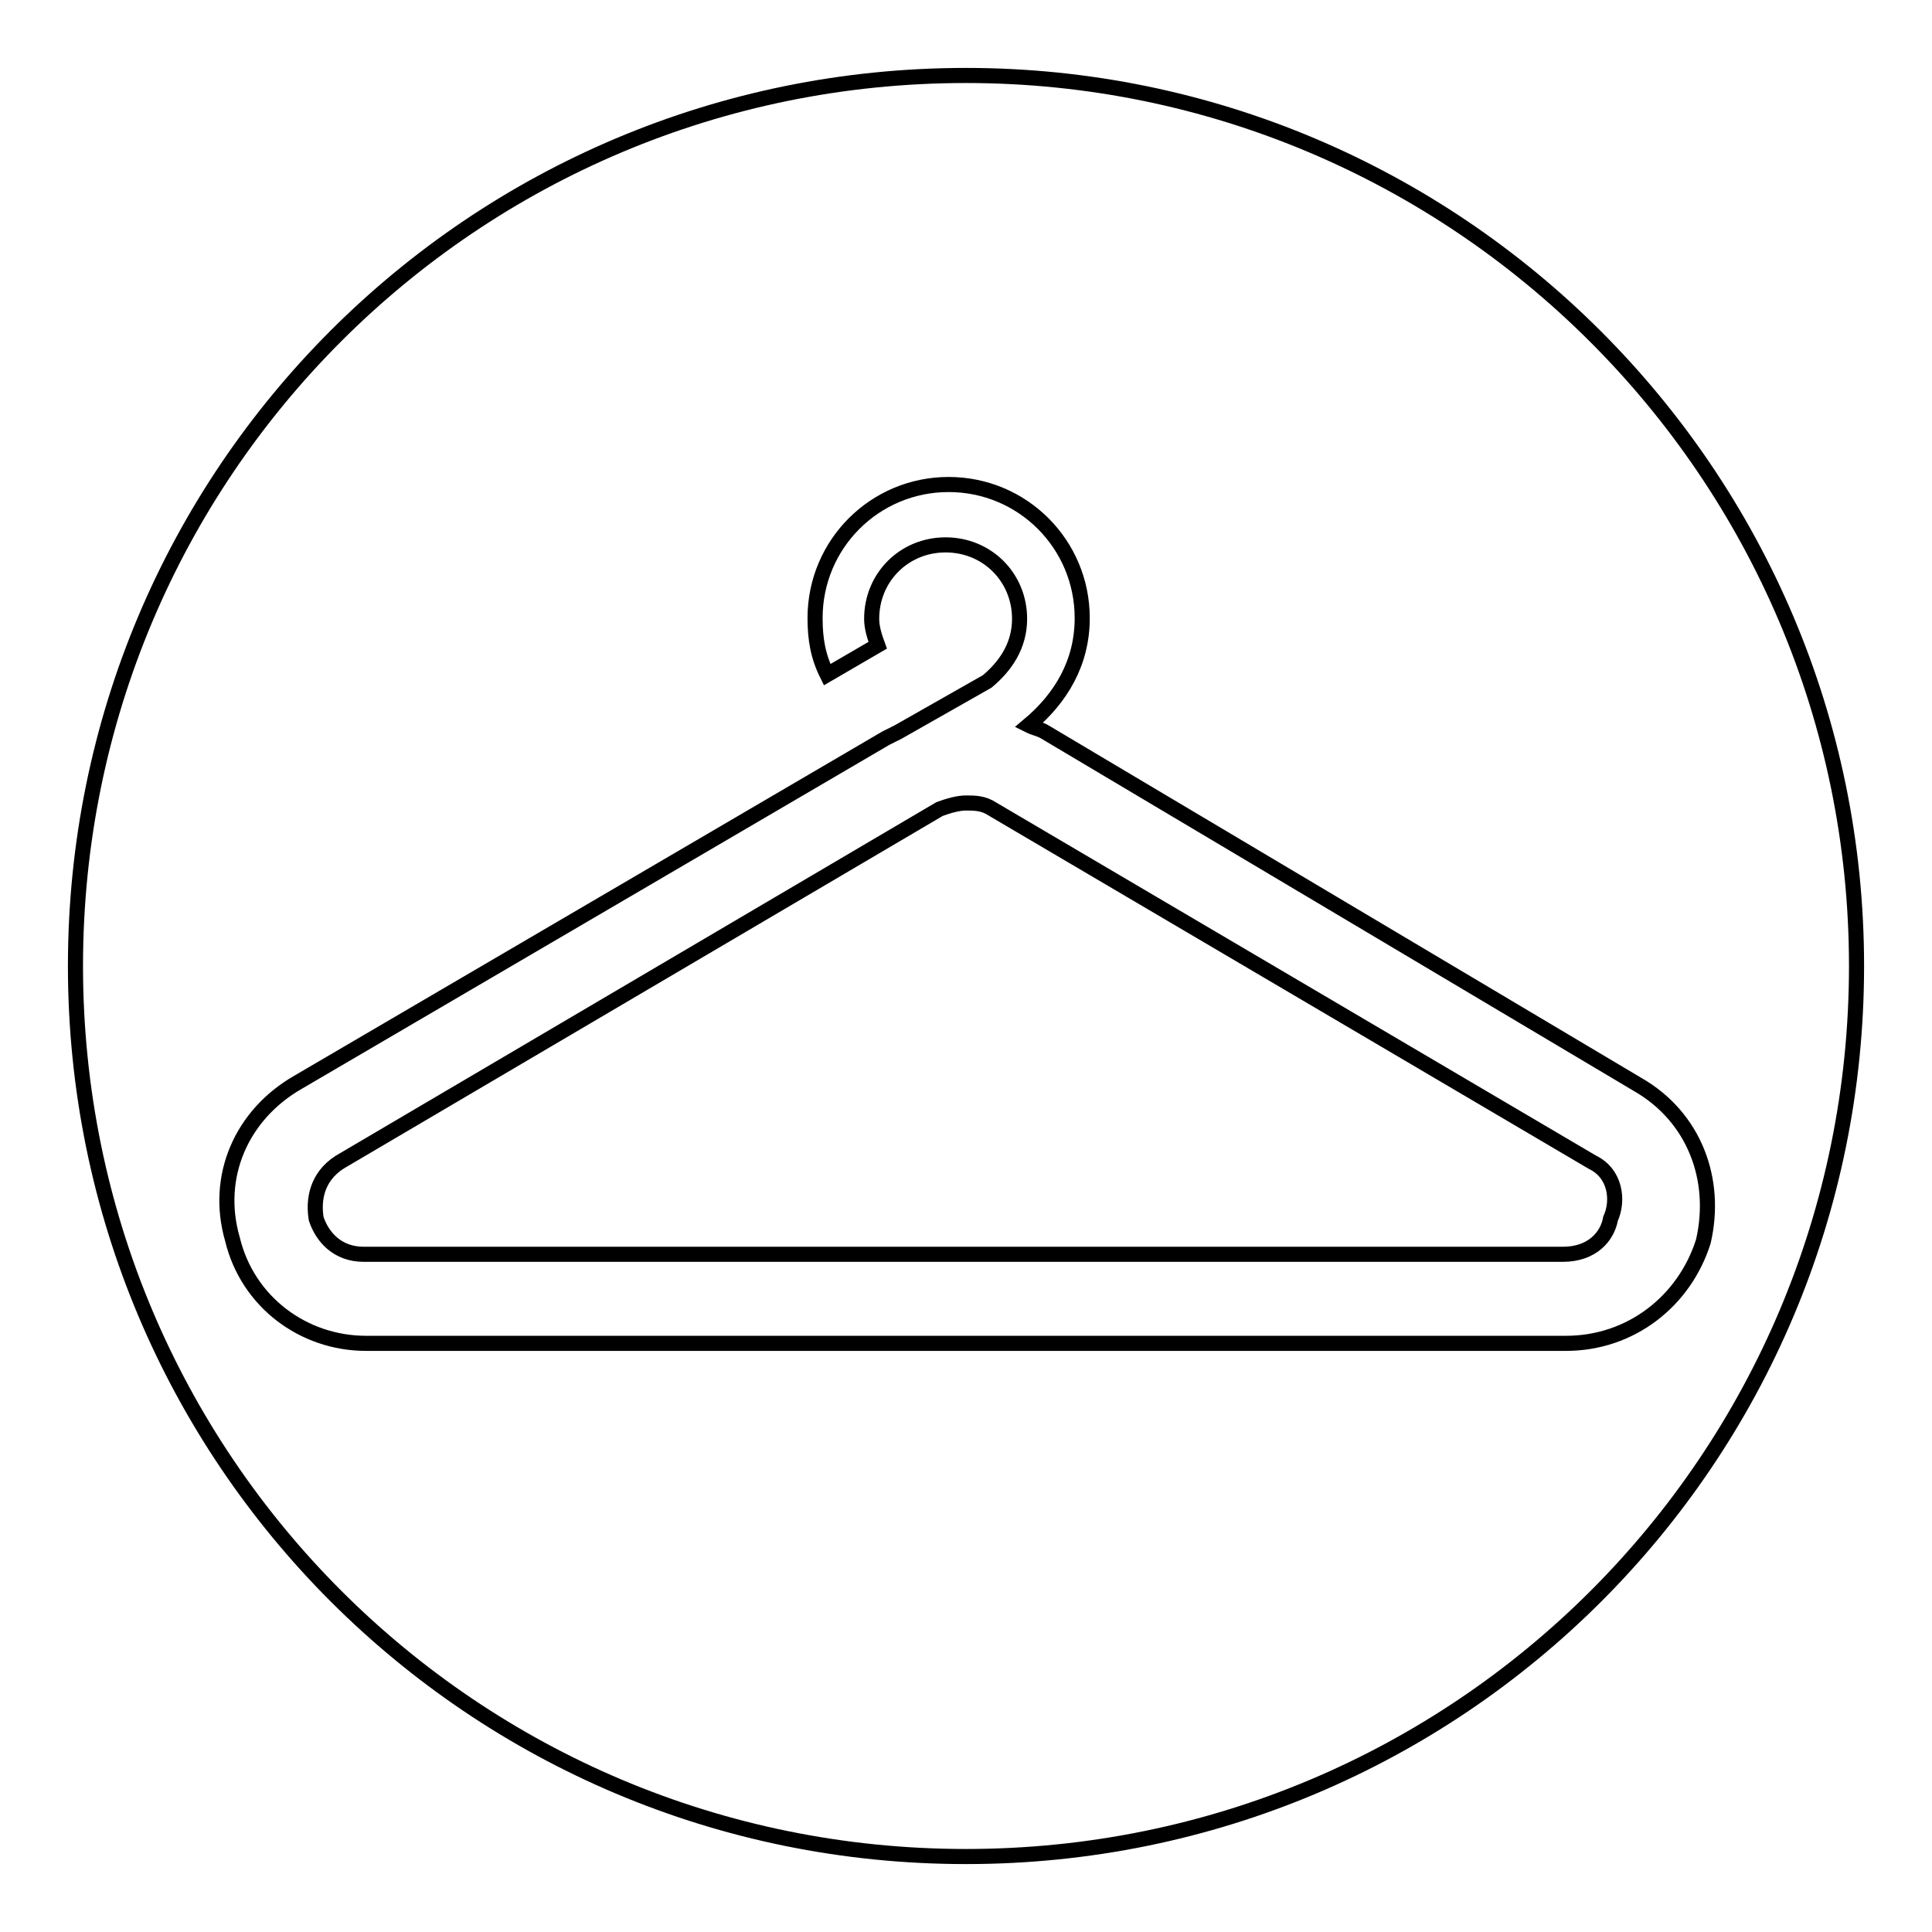 <?xml version="1.0" encoding="utf-8"?>
<!-- Svg Vector Icons : http://www.onlinewebfonts.com/icon -->
<!DOCTYPE svg PUBLIC "-//W3C//DTD SVG 1.1//EN" "http://www.w3.org/Graphics/SVG/1.1/DTD/svg11.dtd">
<svg version="1.1" xmlns="http://www.w3.org/2000/svg" xmlns:xlink="http://www.w3.org/1999/xlink" x="0px" y="0px" viewBox="0 0 256 256" enable-background="new 0 0 256 256" xml:space="preserve">
<g> <path stroke-width="2" fill-opacity="0" stroke="#000000"  d="M128,10C62.7,10,10,62.7,10,128c0,65.3,52.7,118,118,118c65.3,0,118-52.7,118-118C246,62.7,192.9,10,128,10 z M207.5,178H48.5c-8.3,0-15.7-5.5-17.7-13.8c-2.4-8.3,1.2-16.5,8.7-20.8l77.9-45.6l0,0l1.6-0.8l0,0l11.8-6.7 c2.4-2,4.3-4.7,4.3-8.3c0-5.5-4.3-9.8-9.8-9.8c-5.5,0-9.8,4.3-9.8,9.8c0,1.2,0.4,2.4,0.8,3.5l-6.7,3.9c-1.2-2.4-1.6-4.7-1.6-7.5 c0-9.8,7.9-17.7,17.7-17.7c9.8,0,17.7,7.9,17.7,17.7c0,5.9-2.8,10.6-7.1,14.2c0.8,0.4,1.2,0.4,2,0.8l78.7,46.8 c7.5,4.3,10.6,12.6,8.7,20.8C223.2,172.4,216.1,178,207.5,178L207.5,178z M211,154l-79.5-46.8c-1.2-0.8-2.4-0.8-3.5-0.8 s-2.4,0.4-3.5,0.8L45,154c-3.1,2-3.5,5.1-3.1,7.5c0.8,2.4,2.8,4.7,6.3,4.7h158.9c3.9,0,5.9-2.4,6.3-4.7 C214.5,159.1,214.1,155.5,211,154L211,154z"/></g>
</svg>